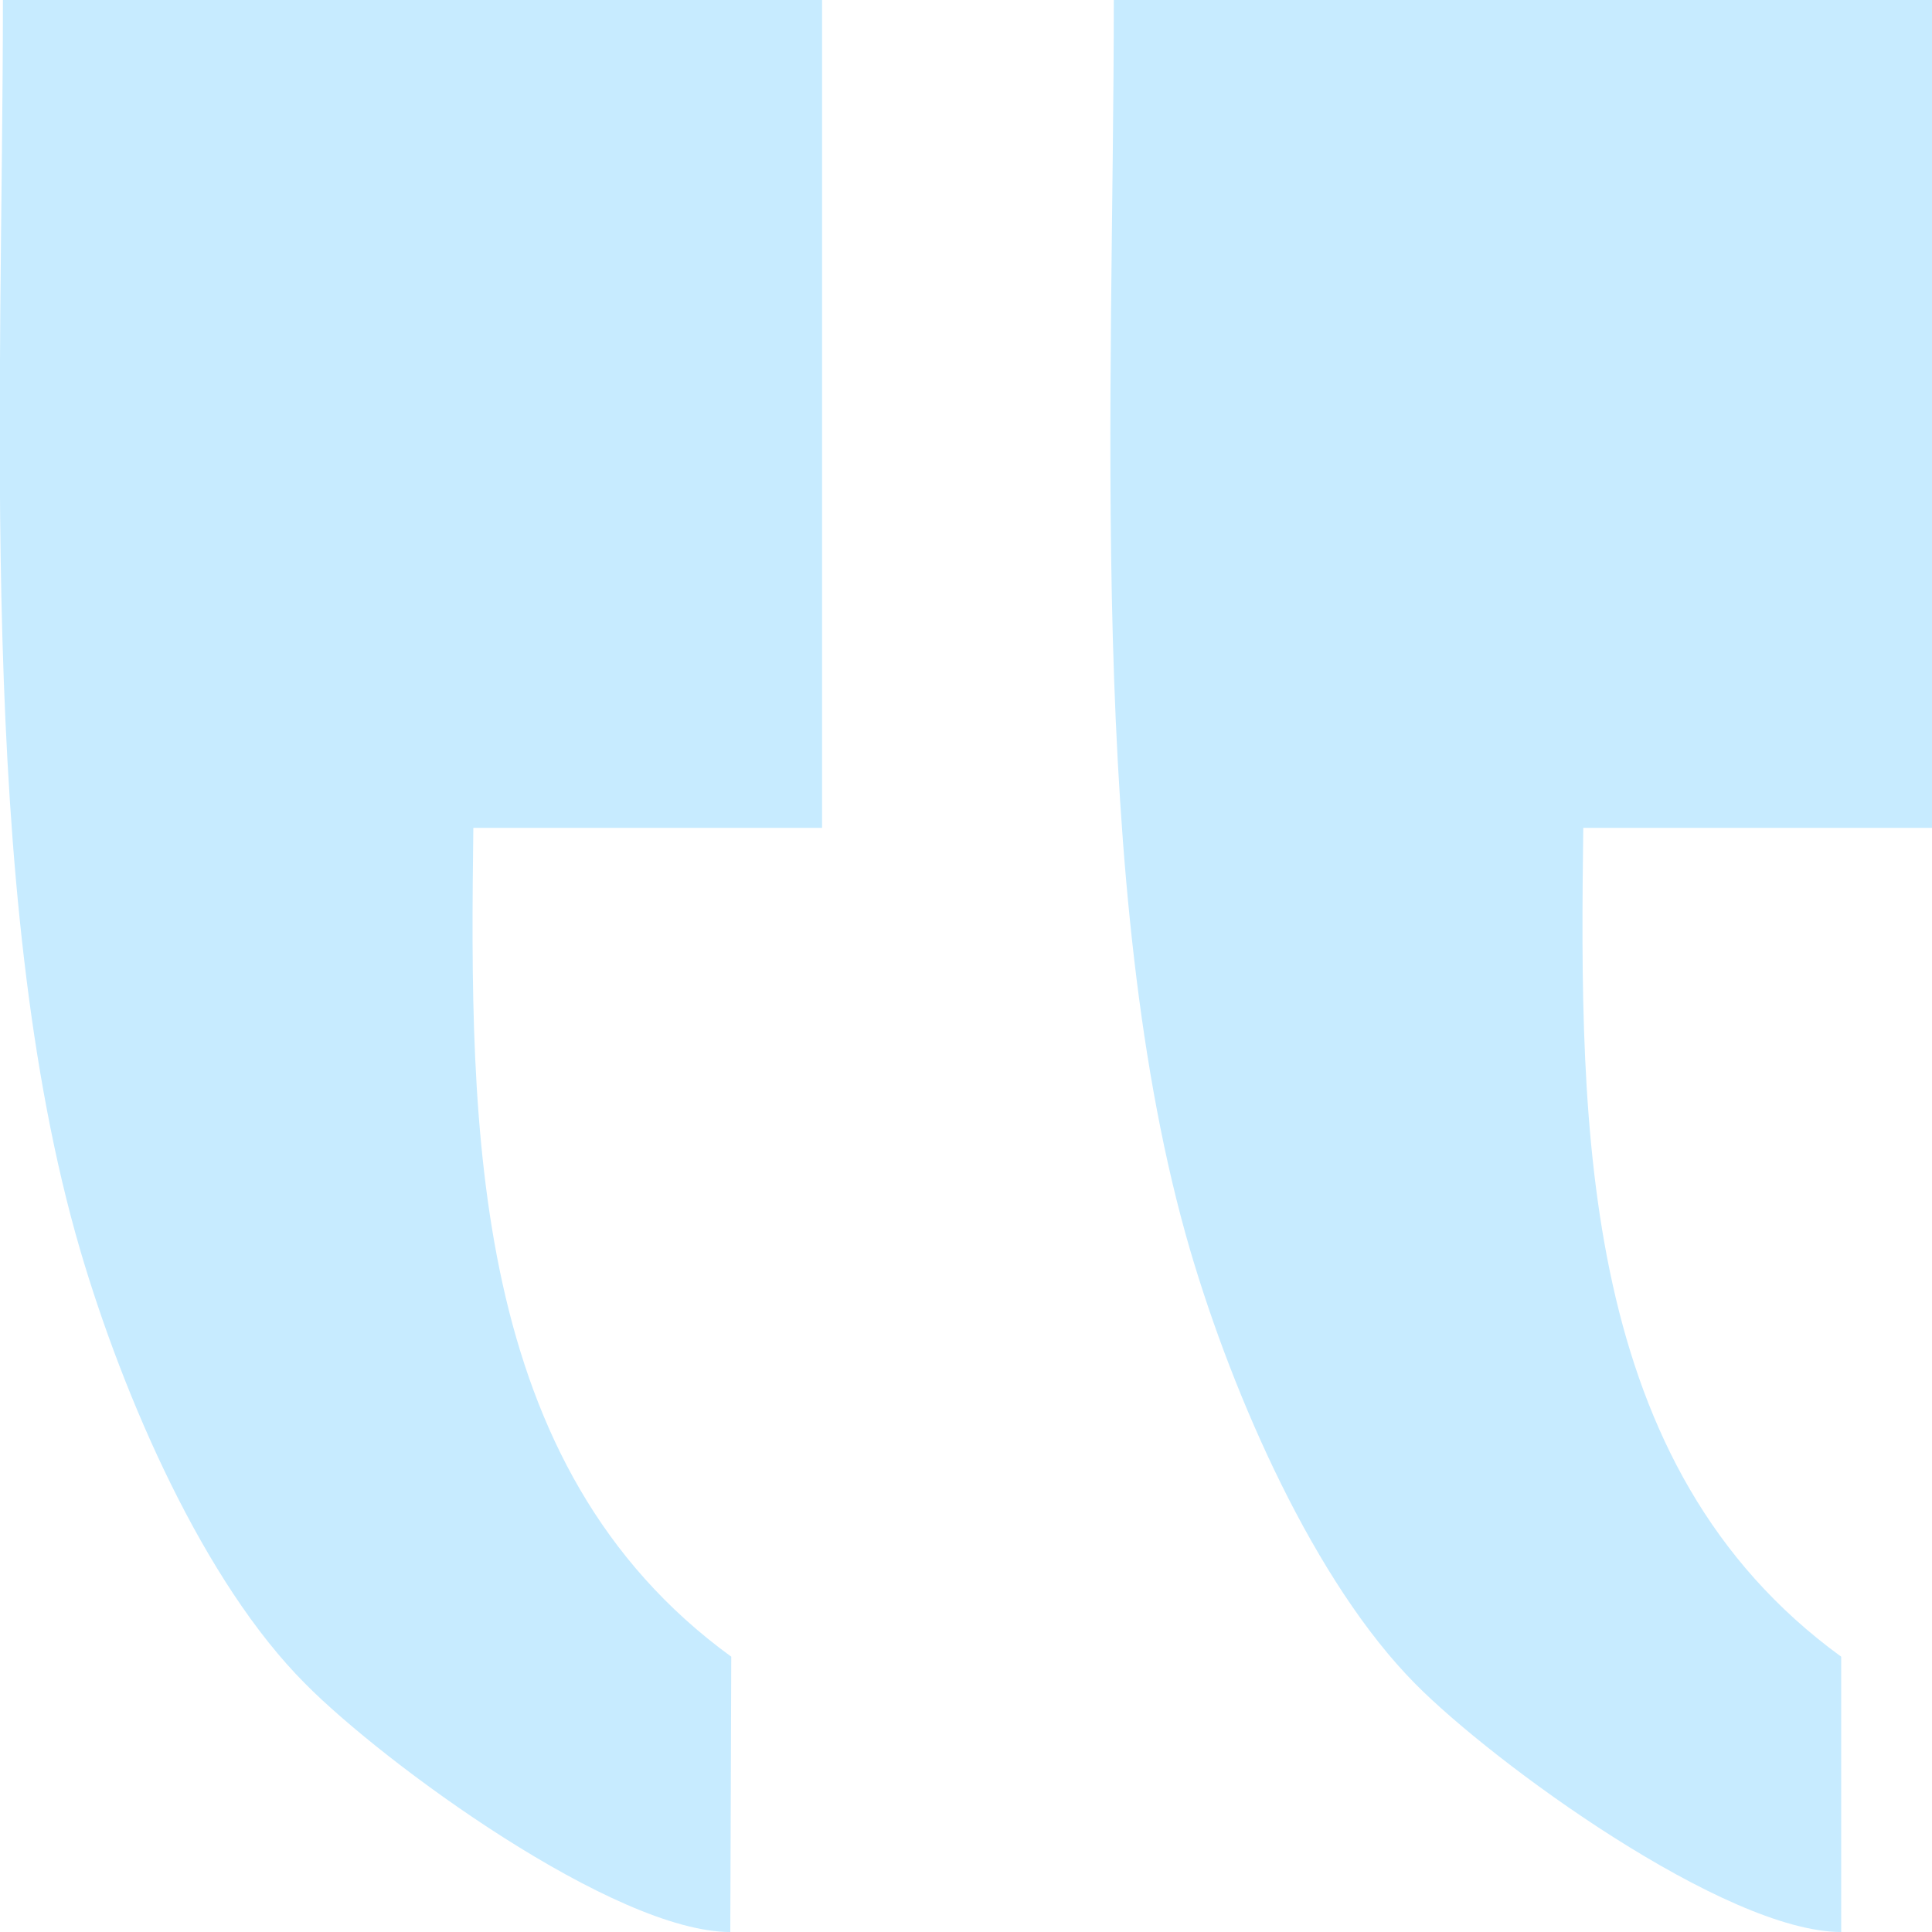 <?xml version="1.0" encoding="UTF-8"?>
<!DOCTYPE svg PUBLIC "-//W3C//DTD SVG 1.1//EN" "http://www.w3.org/Graphics/SVG/1.1/DTD/svg11.dtd">
<!-- Creator: CorelDRAW 2021 (64-Bit) -->
<svg xmlns="http://www.w3.org/2000/svg" xml:space="preserve" width="20px" height="20px" version="1.1" style="shape-rendering:geometricPrecision; text-rendering:geometricPrecision; image-rendering:optimizeQuality; fill-rule:evenodd; clip-rule:evenodd"
viewBox="0 0 20 20"
 xmlns:xlink="http://www.w3.org/1999/xlink"
 xmlns:xodm="http://www.corel.com/coreldraw/odm/2003">
 <defs>
  <style type="text/css">
   <![CDATA[
    .fil0 {fill:#C7EBFF}
   ]]>
  </style>
 </defs>
 <g id="Layer_x0020_1">
  <g id="_1515731749888">
   <path class="fil0" d="M20 8.57l-3.61 0c-0.04,3.13 -0.04,6.61 2.67,8.58l0 2.85c-1.2,0 -3.6,-1.75 -4.41,-2.57 -1.04,-1.05 -1.88,-2.96 -2.33,-4.49 -1.08,-3.7 -0.79,-8.87 -0.79,-12.94l8.47 0 0 8.57z"/>
   <path class="fil0" d="M8.51 8.57l-3.61 0c-0.04,3.13 -0.04,6.61 2.67,8.58l-0.01 2.85c-1.2,0 -3.59,-1.75 -4.4,-2.57 -1.05,-1.05 -1.88,-2.96 -2.33,-4.49 -1.08,-3.7 -0.8,-8.87 -0.8,-12.94l8.48 0 0 8.57z"/>
  </g>
 </g>
</svg>
